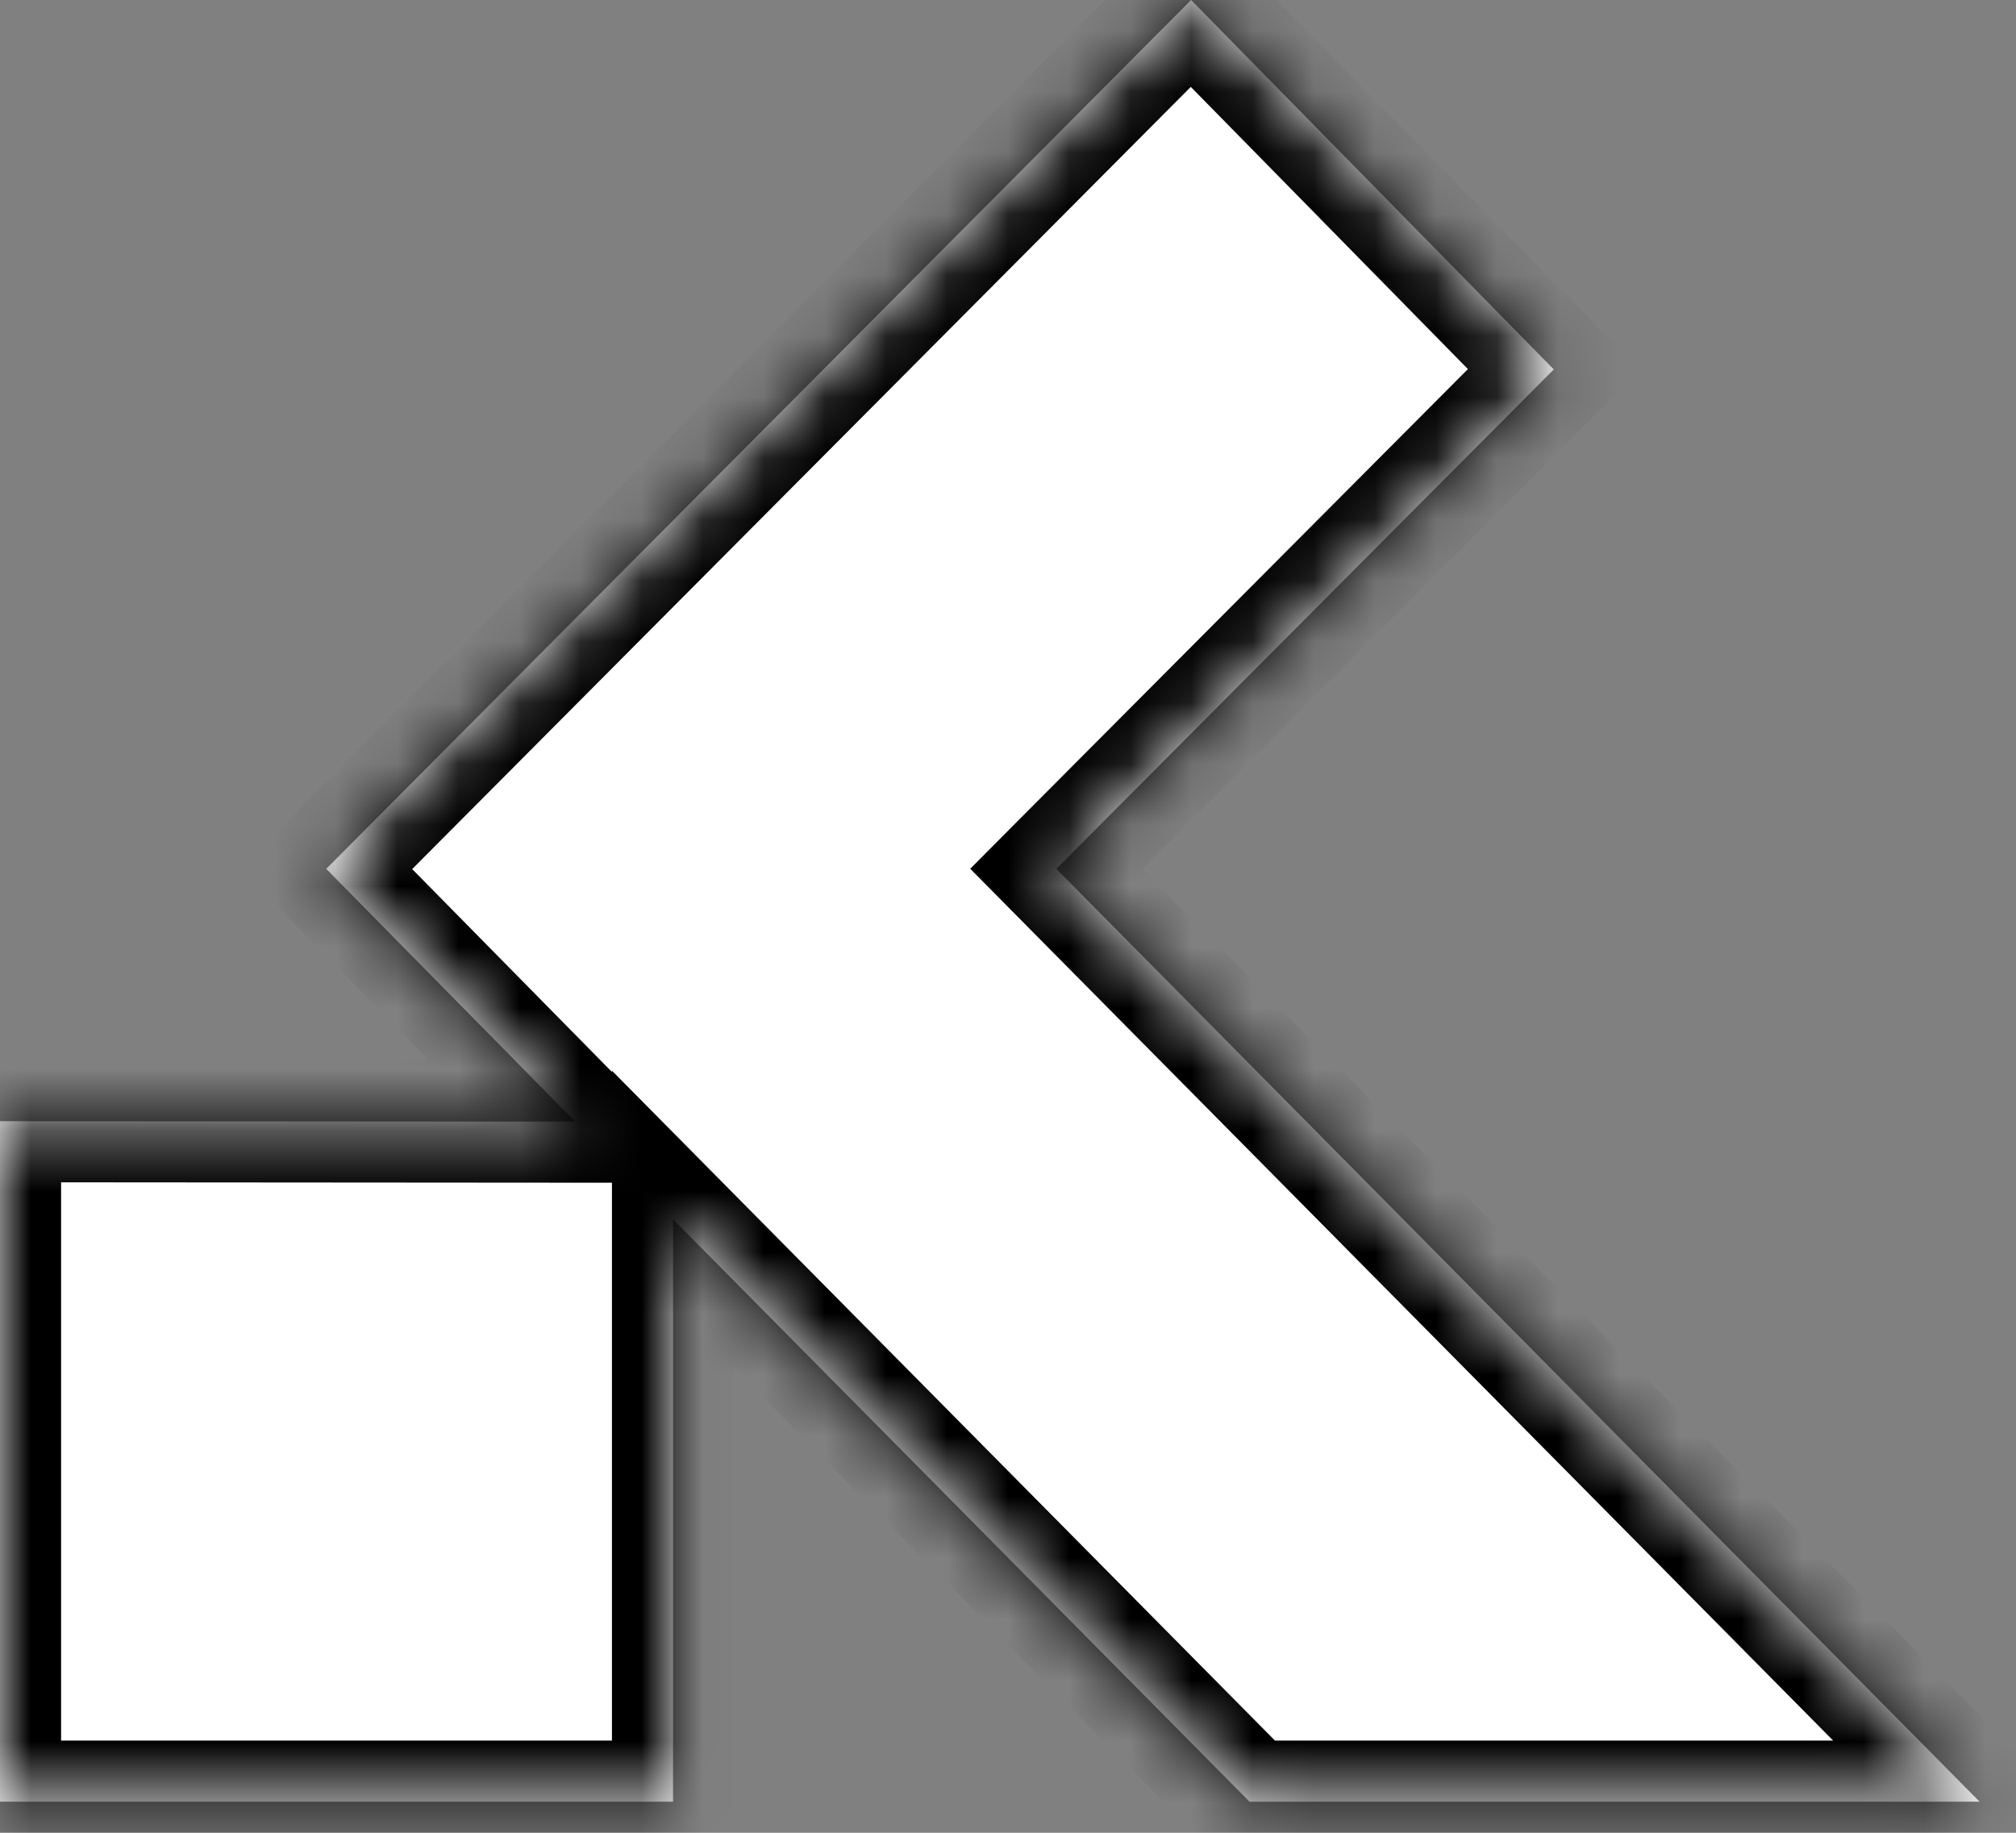 <svg width="33" height="30" viewBox="0 0 33 30" fill="none" xmlns="http://www.w3.org/2000/svg">
<rect x="0" y="0" width="33" height="30" fill="#808080" stroke="none"/>
<mask id="path-1-inside-1_286_1910" fill="white">
<path fill-rule="evenodd" clip-rule="evenodd" d="M0 29.491H11.017V19.958L20.453 29.491H32.404L17.291 14.222L25.434 6.047L19.497 0L5.34 14.222L9.415 18.359L0 18.352V29.491Z"/>
</mask>
<path fill-rule="evenodd" clip-rule="evenodd" d="M0 29.491H11.017V19.958L20.453 29.491H32.404L17.291 14.222L25.434 6.047L19.497 0L5.34 14.222L9.415 18.359L0 18.352V29.491Z" fill="white"/>
<path d="M11.017 29.491V30.491H12.017V29.491H11.017ZM0 29.491H-1V30.491H0V29.491ZM11.017 19.958L11.727 19.254L10.017 17.526V19.958H11.017ZM20.453 29.491L19.742 30.194L20.035 30.491H20.453V29.491ZM32.404 29.491V30.491H34.801L33.114 28.787L32.404 29.491ZM17.291 14.222L16.582 13.516L15.882 14.22L16.58 14.926L17.291 14.222ZM25.434 6.047L26.142 6.752L26.84 6.052L26.148 5.346L25.434 6.047ZM19.497 0L20.211 -0.701L19.502 -1.422L18.788 -0.705L19.497 0ZM5.34 14.222L4.631 13.517L3.932 14.218L4.627 14.924L5.34 14.222ZM9.415 18.359L9.414 19.359L11.805 19.361L10.127 17.658L9.415 18.359ZM0 18.352L0.001 17.352L-1 17.352V18.352H0ZM11.017 28.491H0V30.491H11.017V28.491ZM10.017 19.958V29.491H12.017V19.958H10.017ZM21.163 28.787L11.727 19.254L10.306 20.661L19.742 30.194L21.163 28.787ZM32.404 28.491H20.453V30.491H32.404V28.491ZM16.58 14.926L31.693 30.194L33.114 28.787L18.002 13.519L16.58 14.926ZM24.726 5.341L16.582 13.516L17.999 14.928L26.142 6.752L24.726 5.341ZM18.784 0.701L24.721 6.747L26.148 5.346L20.211 -0.701L18.784 0.701ZM6.048 14.928L20.206 0.705L18.788 -0.705L4.631 13.517L6.048 14.928ZM10.127 17.658L6.052 13.52L4.627 14.924L8.702 19.061L10.127 17.658ZM-0.001 19.352L9.414 19.359L9.416 17.359L0.001 17.352L-0.001 19.352ZM1 29.491V18.352H-1V29.491H1Z" fill="black" mask="url(#path-1-inside-1_286_1910)"/>
</svg>

